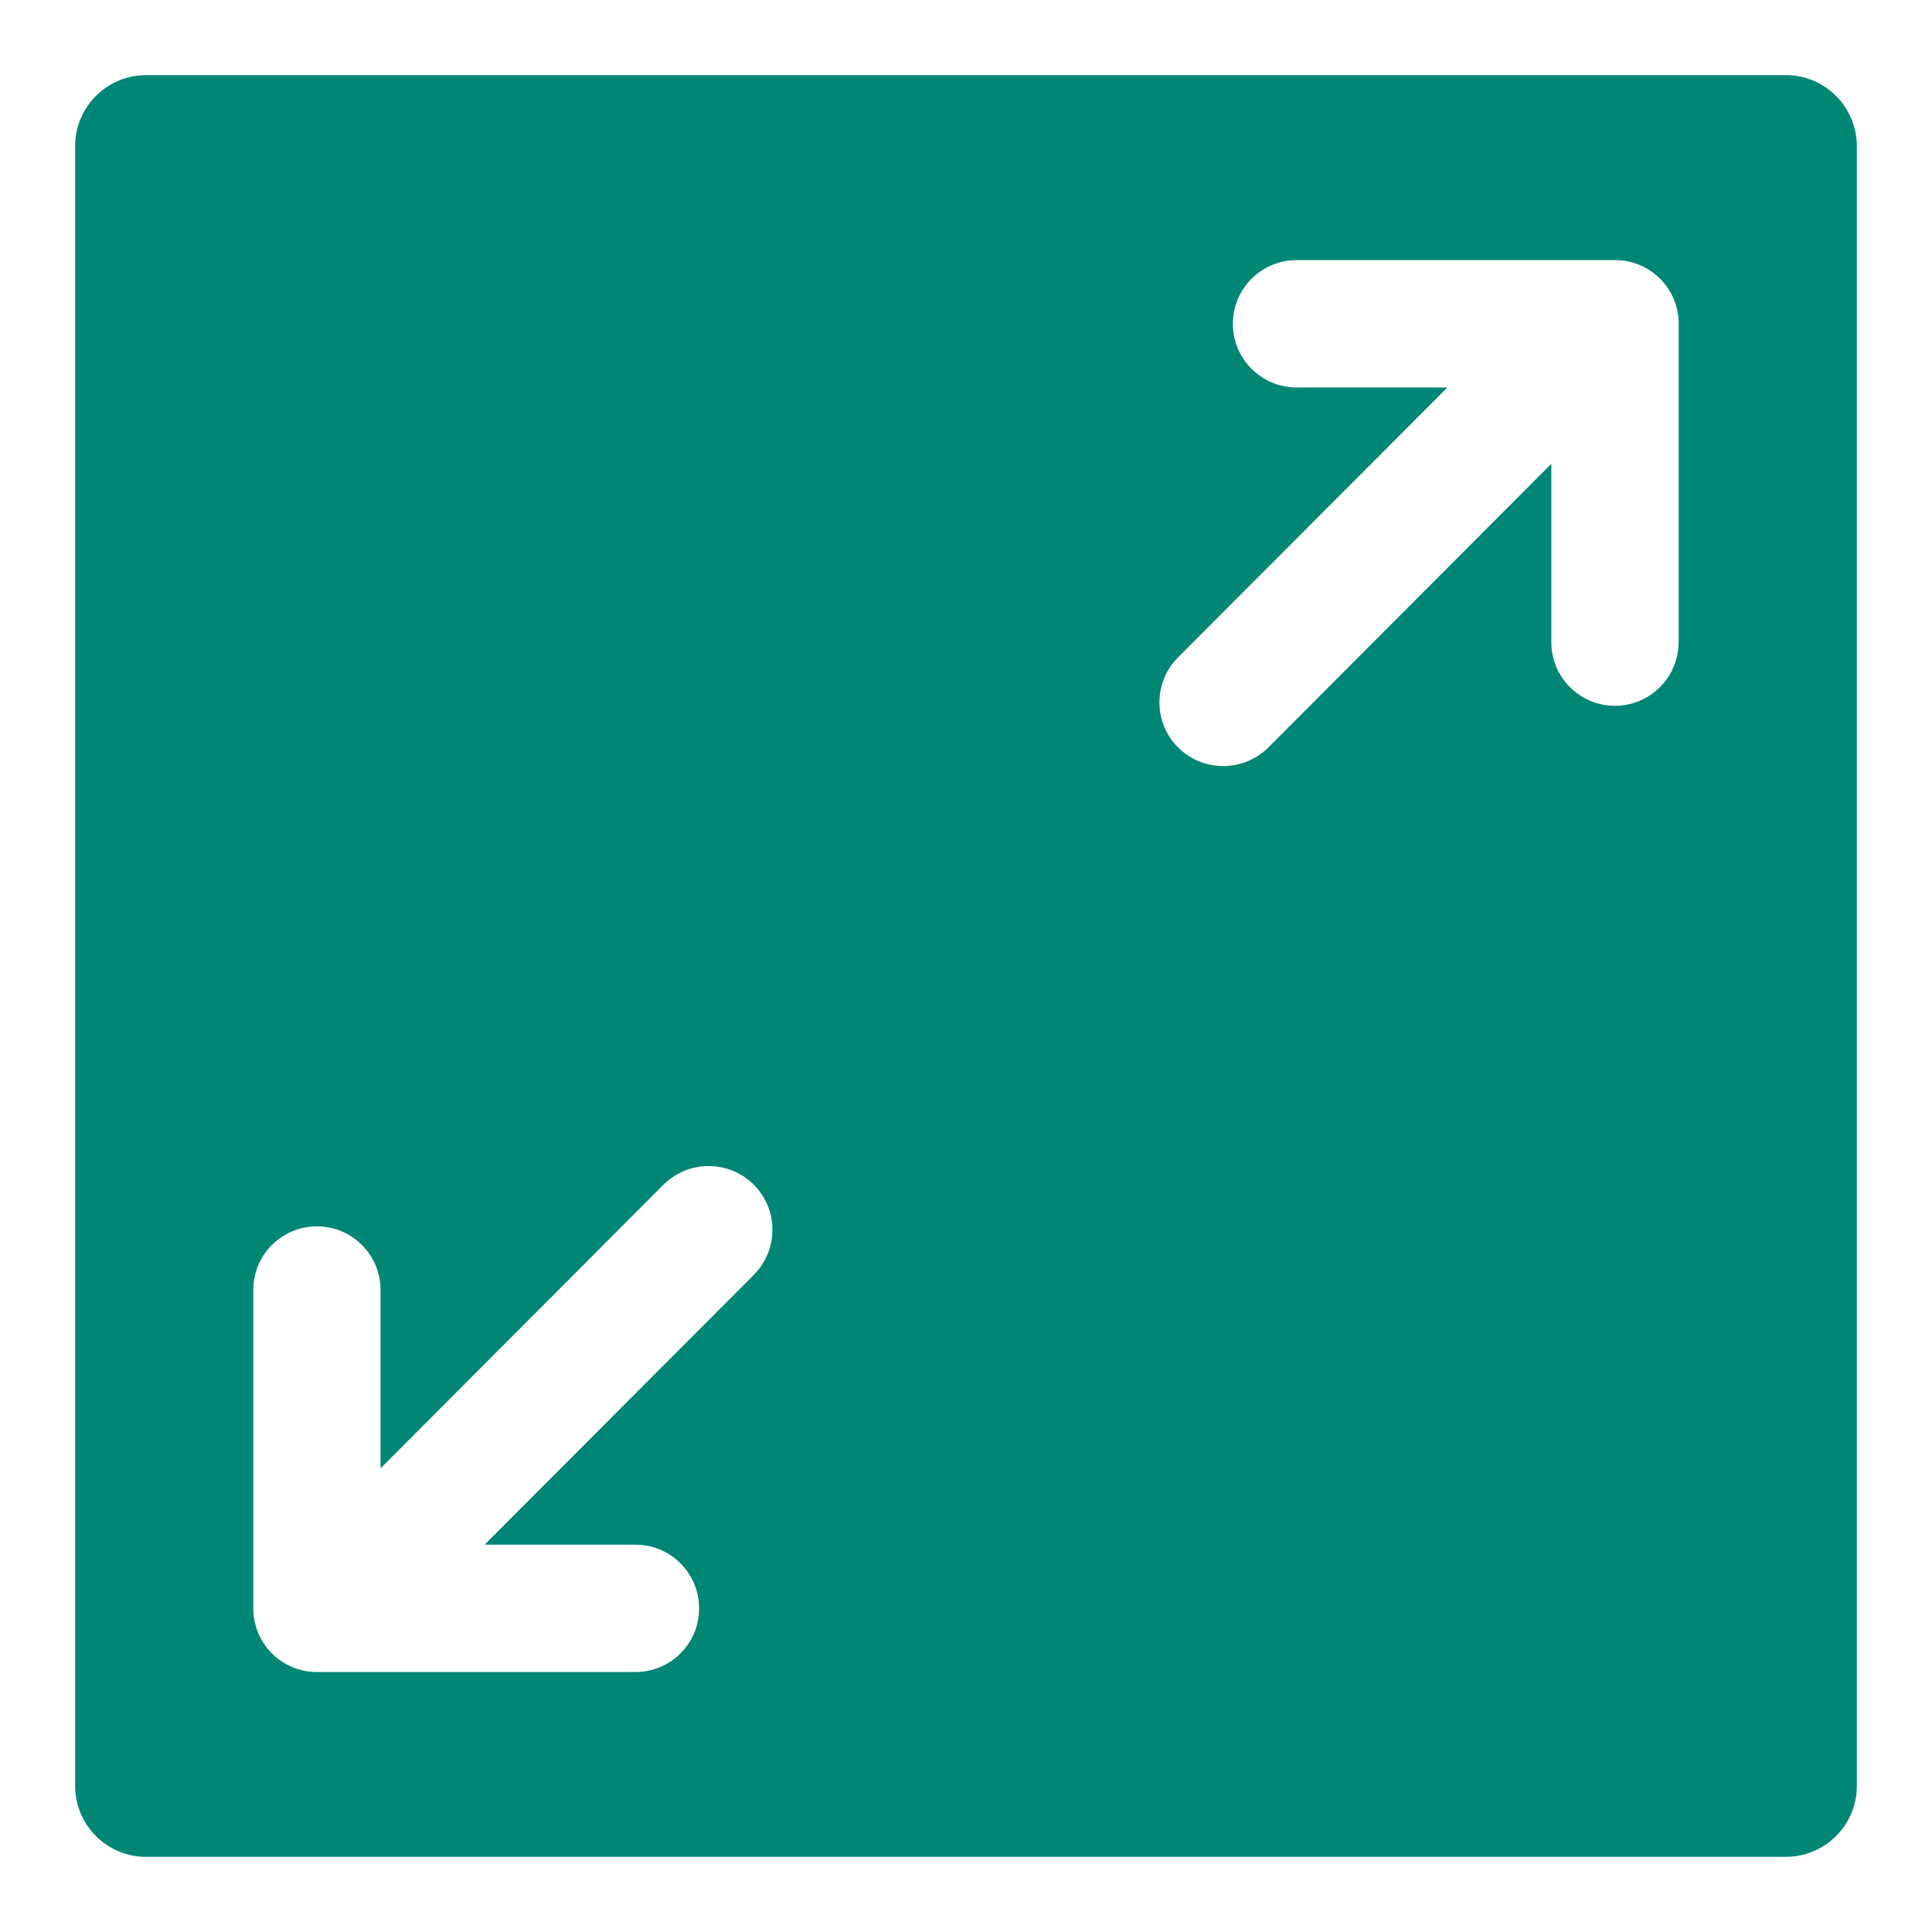 <?xml version="1.0" encoding="UTF-8"?><svg id="Layer_1" xmlns="http://www.w3.org/2000/svg" viewBox="0 0 145 145"><path d="M137.8,7.2c-1-1-2.35-1.56-3.76-1.56H10.96c-2.94,0-5.32,2.39-5.32,5.32v123.08c0,2.94,2.39,5.32,5.32,5.32h123.08c1.41,0,2.76-.57,3.76-1.56,1-1,1.56-2.35,1.56-3.76V10.96c0-1.41-.57-2.76-1.56-3.76ZM56.58,95.68l-20.21,20.25h11.32c2.64,0,4.78,2.14,4.78,4.78s-2.14,4.78-4.78,4.78h-23.9c-2.65,0-4.78-2.14-4.78-4.78v-23.89c0-2.65,2.14-4.78,4.78-4.78s4.77,2.14,4.77,4.78v13.38l21.24-21.29c1.87-1.86,4.9-1.86,6.77,0,1.87,1.87,1.87,4.9,0,6.77ZM125.98,48.19c0,2.65-2.14,4.78-4.78,4.78s-4.77-2.14-4.77-4.78v-13.38l-21.24,21.29c-1.87,1.86-4.9,1.86-6.77,0-1.87-1.87-1.87-4.9,0-6.77l20.21-20.25h-11.32c-2.64,0-4.78-2.14-4.78-4.78s2.14-4.78,4.78-4.78h23.9c2.65,0,4.78,2.14,4.78,4.78v23.89Z" style="fill:#008675; stroke-width:0px;"/></svg>